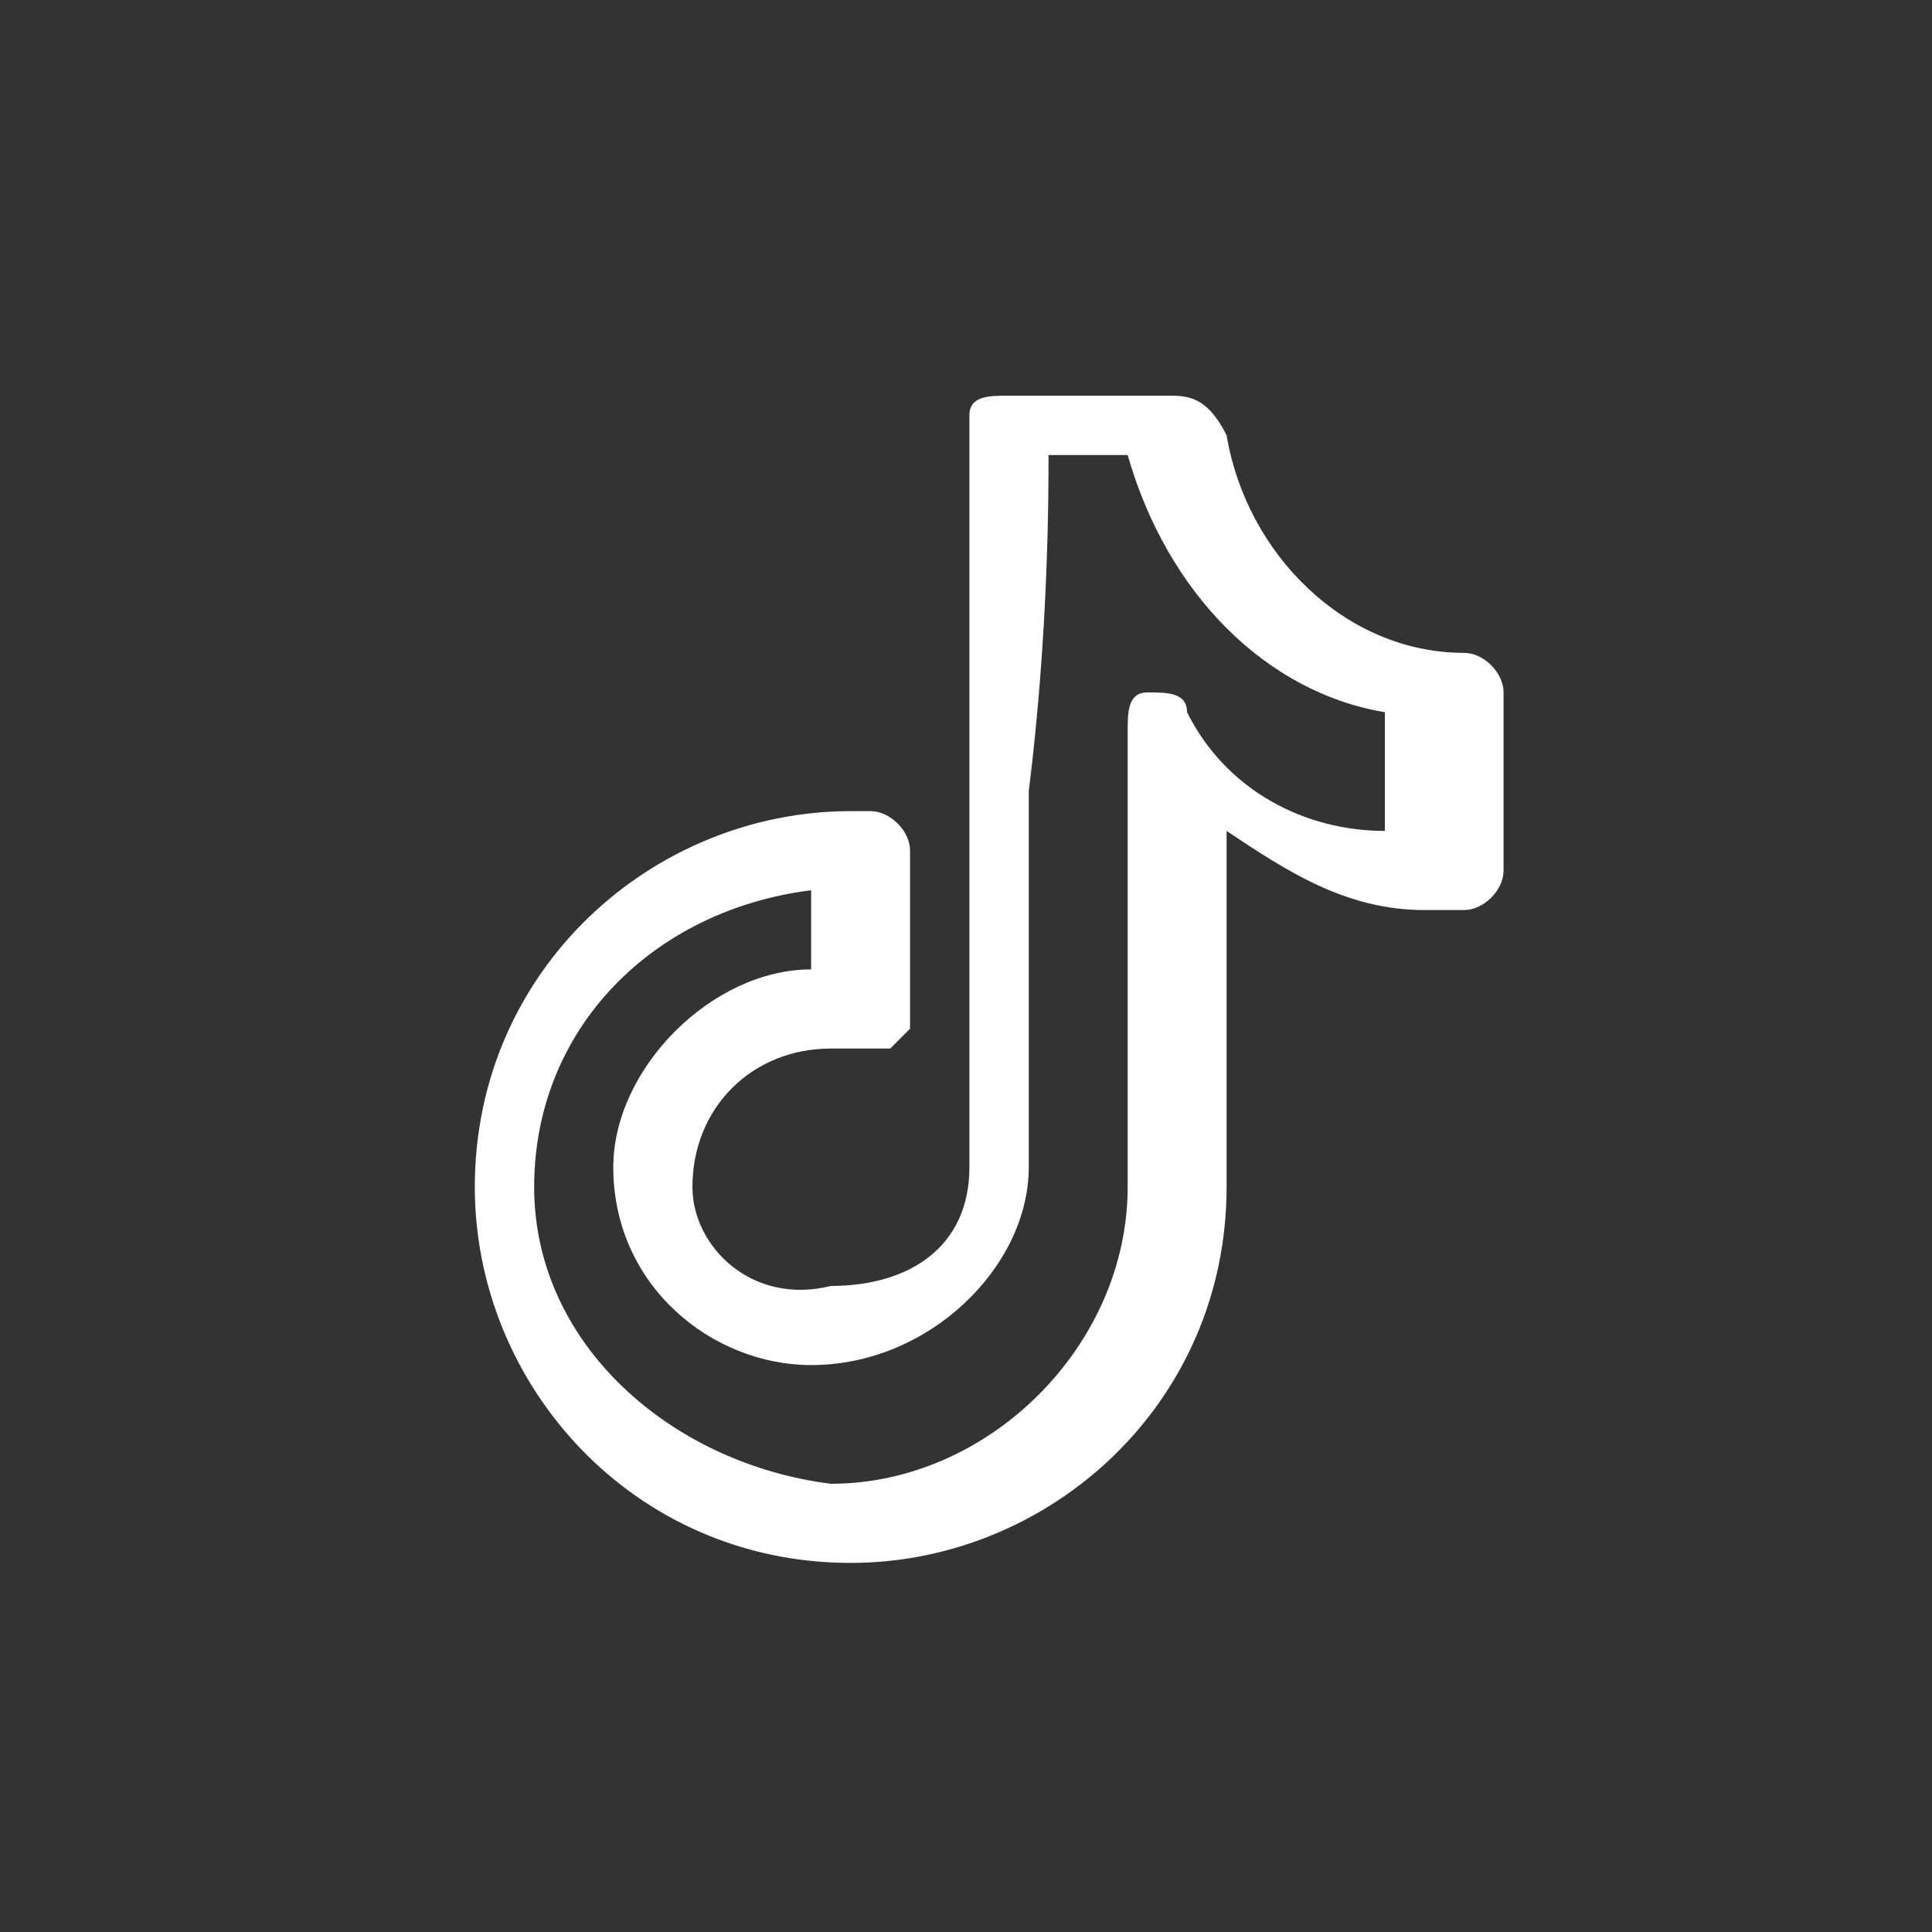 <?xml version="1.0" encoding="utf-8"?>
<!-- Generator: Adobe Illustrator 26.5.0, SVG Export Plug-In . SVG Version: 6.00 Build 0)  -->
<svg version="1.1" id="Capa_1" xmlns="http://www.w3.org/2000/svg" xmlns:xlink="http://www.w3.org/1999/xlink" x="0px" y="0px"
	 viewBox="0 0 50 50" style="enable-background:new 0 0 50 50;" xml:space="preserve">
<rect x="0" y="0" width="50" height="50" fill="#333333" stroke="none"/>
<style type="text/css">
	.st0{fill:#FFFFFF;}
</style>
<g>
	<g transform="scale(5.12,5.12)">
		<path class="st0" d="M5.1,2C5,2,4.9,2,4.9,2.1c0,0,0,1,0,1.9c0,0.5,0,1,0,1.3c0,0.4,0,0.6,0,0.6c0,0.4-0.3,0.6-0.7,0.6
			C3.8,6.6,3.5,6.3,3.5,6c0-0.4,0.3-0.7,0.7-0.7c0,0,0,0,0.1,0c0.1,0,0.1,0,0.2,0c0,0,0.1-0.1,0.1-0.1V4.3c0-0.1-0.1-0.2-0.2-0.2
			c0,0-0.1,0-0.1,0c-1,0-1.9,0.8-1.9,1.9c0,1,0.8,1.9,1.9,1.9c1,0,1.9-0.8,1.9-1.9V4.2c0.3,0.2,0.6,0.4,1,0.4c0.1,0,0.1,0,0.2,0
			c0.1,0,0.2-0.1,0.2-0.2V3.5c0-0.1-0.1-0.2-0.2-0.2c-0.6,0-1.1-0.5-1.2-1.1C6.1,2,6,2,5.9,2L5.1,2z M5.3,2.3h0.4
			C5.9,3,6.4,3.5,7,3.6v0.6c-0.4,0-0.8-0.2-1-0.6c0-0.1-0.1-0.1-0.2-0.1c-0.1,0-0.1,0.1-0.1,0.2V6c0,0.8-0.7,1.5-1.5,1.5
			C3.4,7.4,2.7,6.8,2.7,6c0-0.8,0.6-1.4,1.4-1.5v0.4c-0.5,0-1,0.5-1,1c0,0.6,0.5,1,1,1c0.6,0,1.1-0.5,1.1-1c0,0,0-0.2,0-0.6
			c0-0.4,0-0.8,0-1.3C5.3,3.2,5.3,2.5,5.3,2.3z"/>
	</g>
</g>
</svg>
